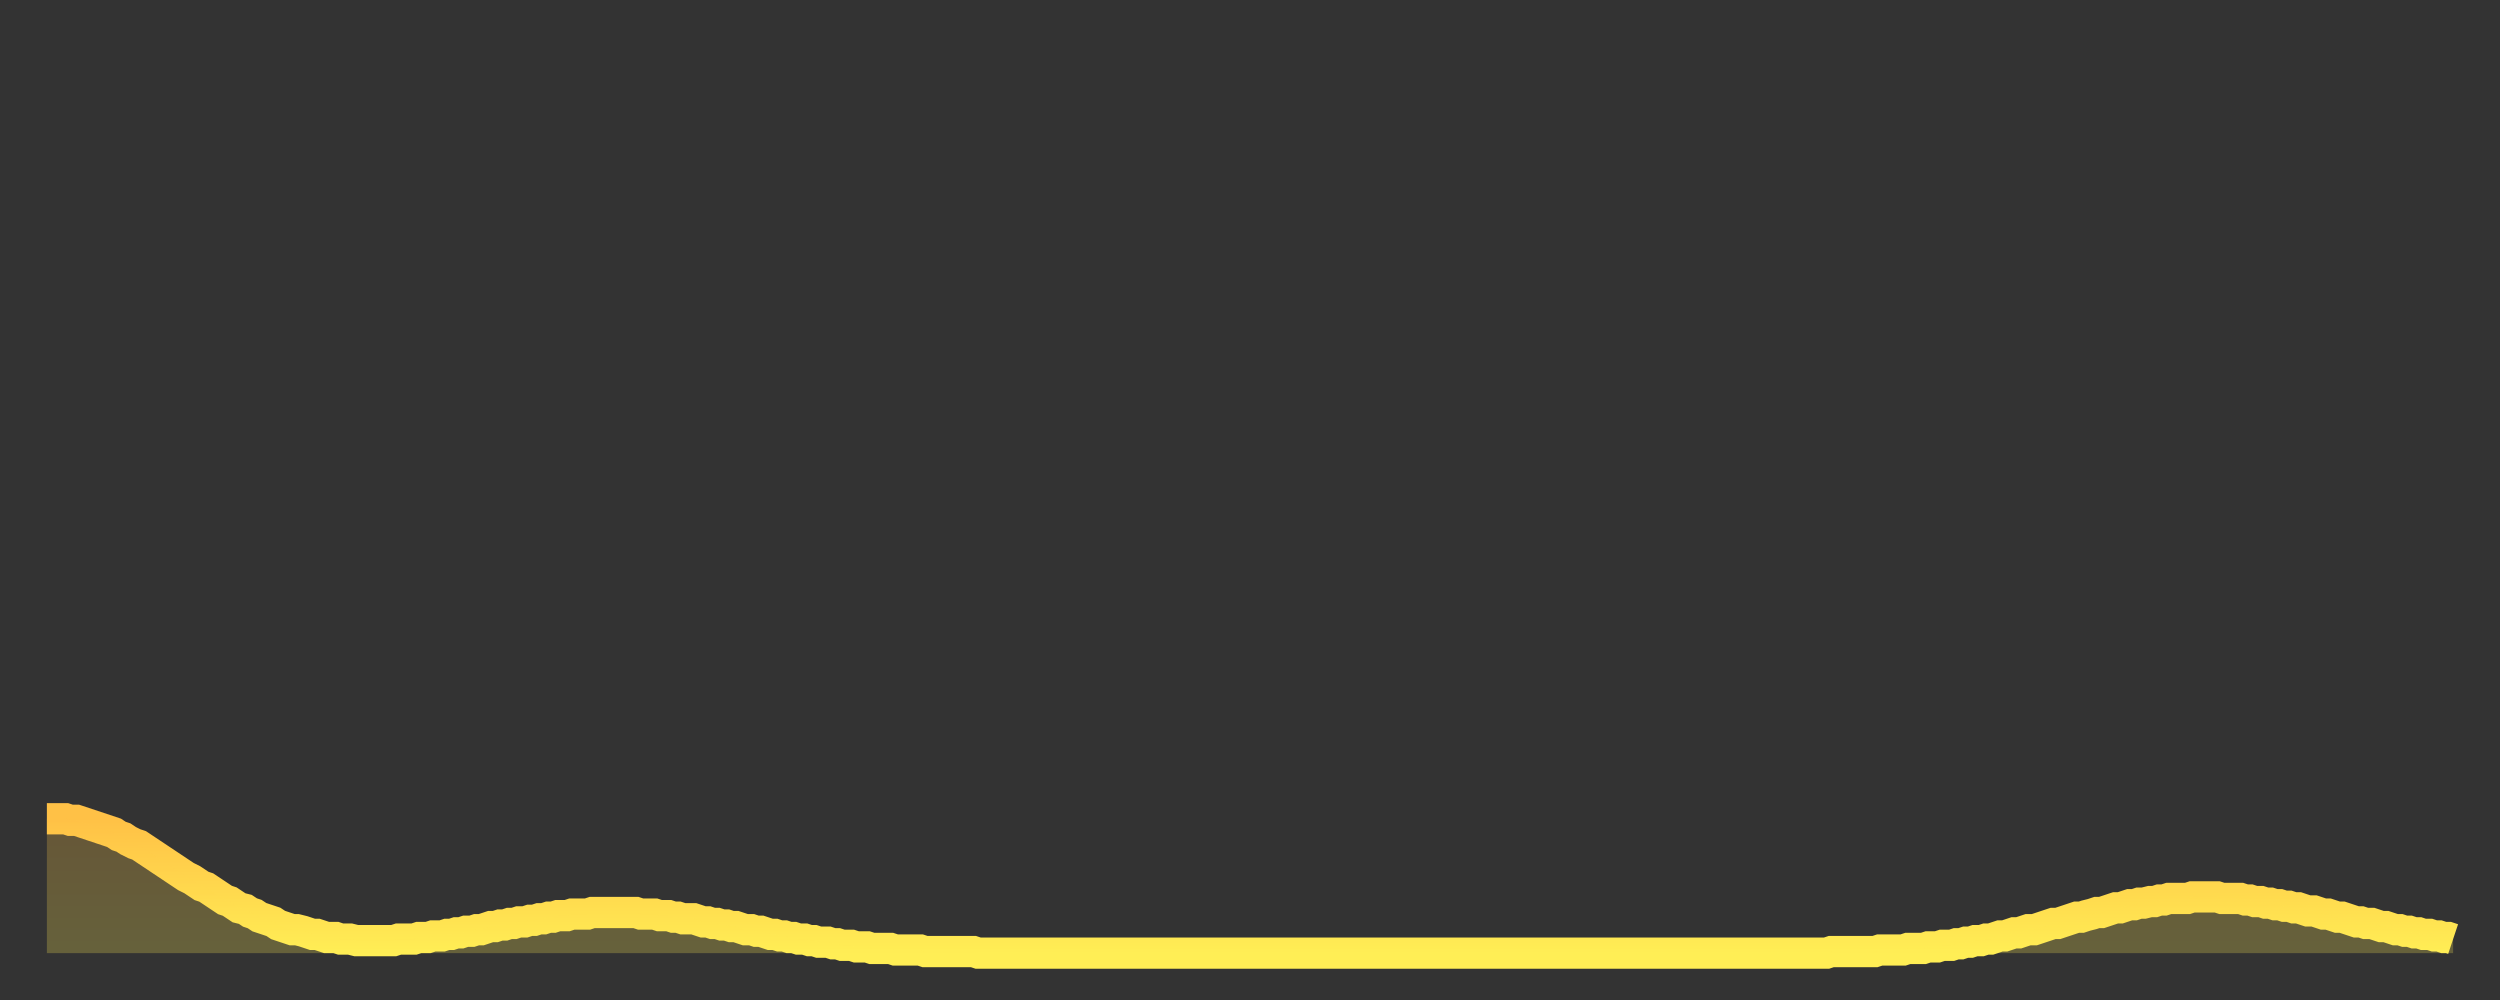 <?xml version="1.0" encoding="utf-8" ?>
<svg baseProfile="full" height="64" version="1.1" width="160" xmlns="http://www.w3.org/2000/svg" xmlns:ev="http://www.w3.org/2001/xml-events" xmlns:xlink="http://www.w3.org/1999/xlink"><rect width="100%" height="100%" fill="#333333" stroke="none"/><defs><linearGradient id="id465538" x1="0" x2="0" y1="0" y2="1"><stop offset="0%" stop-color="#ffc146" /><stop offset="50%" stop-color="#ffd74d" /><stop offset="100%" stop-color="#ffee55" /></linearGradient></defs><g transform="translate(3,3)"><g><path d="M 0.0 49.4 0.3 49.4 0.6 49.4 0.9 49.4 1.2 49.4 1.5 49.5 1.9 49.5 2.2 49.6 2.5 49.7 2.8 49.8 3.1 49.9 3.4 50.0 3.7 50.1 4.0 50.2 4.3 50.3 4.6 50.5 4.9 50.6 5.2 50.8 5.6 51.0 5.9 51.1 6.2 51.3 6.5 51.5 6.8 51.7 7.1 51.9 7.4 52.1 7.7 52.3 8.0 52.5 8.3 52.7 8.6 52.9 8.9 53.1 9.3 53.3 9.6 53.5 9.9 53.7 10.2 53.8 10.5 54.0 10.8 54.2 11.1 54.4 11.4 54.6 11.7 54.7 12.0 54.9 12.3 55.1 12.7 55.2 13.0 55.4 13.3 55.5 13.6 55.7 13.9 55.8 14.2 55.9 14.5 56.0 14.8 56.2 15.1 56.3 15.4 56.4 15.7 56.5 16.0 56.5 16.4 56.6 16.7 56.7 17.0 56.8 17.3 56.8 17.6 56.9 17.9 57.0 18.2 57.0 18.5 57.0 18.8 57.1 19.1 57.1 19.4 57.1 19.8 57.2 20.1 57.2 20.4 57.2 20.7 57.2 21.0 57.2 21.3 57.2 21.6 57.2 21.9 57.2 22.2 57.2 22.5 57.1 22.8 57.1 23.1 57.1 23.5 57.1 23.8 57.0 24.1 57.0 24.4 57.0 24.7 56.9 25.0 56.9 25.3 56.9 25.6 56.8 25.9 56.8 26.2 56.7 26.5 56.7 26.8 56.6 27.2 56.6 27.5 56.5 27.8 56.5 28.1 56.4 28.4 56.3 28.7 56.3 29.0 56.2 29.3 56.2 29.6 56.1 29.9 56.1 30.2 56.0 30.6 56.0 30.9 55.9 31.2 55.9 31.5 55.8 31.8 55.8 32.1 55.7 32.4 55.7 32.7 55.6 33.0 55.6 33.3 55.6 33.6 55.5 33.9 55.5 34.3 55.5 34.6 55.5 34.9 55.4 35.2 55.4 35.5 55.4 35.8 55.4 36.1 55.4 36.4 55.4 36.7 55.4 37.0 55.4 37.3 55.4 37.7 55.4 38.0 55.5 38.3 55.5 38.6 55.5 38.9 55.5 39.2 55.6 39.5 55.6 39.8 55.6 40.1 55.7 40.4 55.7 40.7 55.8 41.0 55.8 41.4 55.8 41.7 55.9 42.0 56.0 42.3 56.0 42.6 56.1 42.9 56.1 43.2 56.2 43.5 56.2 43.8 56.3 44.1 56.3 44.4 56.4 44.7 56.5 45.1 56.5 45.4 56.6 45.7 56.6 46.0 56.7 46.3 56.8 46.6 56.8 46.9 56.9 47.2 56.9 47.5 57.0 47.8 57.0 48.1 57.1 48.5 57.1 48.8 57.2 49.1 57.2 49.4 57.3 49.7 57.3 50.0 57.3 50.3 57.4 50.6 57.4 50.9 57.5 51.2 57.5 51.5 57.5 51.8 57.6 52.2 57.6 52.5 57.6 52.8 57.7 53.1 57.7 53.4 57.7 53.7 57.7 54.0 57.7 54.3 57.8 54.6 57.8 54.9 57.8 55.2 57.8 55.6 57.8 55.9 57.8 56.2 57.9 56.5 57.9 56.8 57.9 57.1 57.9 57.4 57.9 57.7 57.9 58.0 57.9 58.3 57.9 58.6 57.9 58.9 57.9 59.3 57.9 59.6 58.0 59.9 58.0 60.2 58.0 60.5 58.0 60.8 58.0 61.1 58.0 61.4 58.0 61.7 58.0 62.0 58.0 62.3 58.0 62.6 58.0 63.0 58.0 63.3 58.0 63.6 58.0 63.9 58.0 64.2 58.0 64.5 58.0 64.8 58.0 65.1 58.0 65.4 58.0 65.7 58.0 66.0 58.0 66.4 58.0 66.7 58.0 67.0 58.0 67.3 58.0 67.6 58.0 67.9 58.0 68.2 58.0 68.5 58.0 68.8 58.0 69.1 58.0 69.4 58.0 69.7 58.0 70.1 58.0 70.4 58.0 70.7 58.0 71.0 58.0 71.3 58.0 71.6 58.0 71.9 58.0 72.2 58.0 72.5 58.0 72.8 58.0 73.1 58.0 73.5 58.0 73.8 58.0 74.1 58.0 74.4 58.0 74.7 58.0 75.0 58.0 75.3 58.0 75.6 58.0 75.9 58.0 76.2 58.0 76.5 58.0 76.8 58.0 77.2 58.0 77.5 58.0 77.8 58.0 78.1 58.0 78.4 58.0 78.7 58.0 79.0 58.0 79.3 58.0 79.6 58.0 79.9 58.0 80.2 58.0 80.5 58.0 80.9 58.0 81.2 58.0 81.5 58.0 81.8 58.0 82.1 58.0 82.4 58.0 82.7 58.0 83.0 58.0 83.3 58.0 83.6 58.0 83.9 58.0 84.3 58.0 84.6 58.0 84.9 58.0 85.2 58.0 85.5 58.0 85.8 58.0 86.1 58.0 86.4 58.0 86.7 58.0 87.0 58.0 87.3 58.0 87.6 58.0 88.0 58.0 88.3 58.0 88.6 58.0 88.9 58.0 89.2 58.0 89.5 58.0 89.8 58.0 90.1 58.0 90.4 58.0 90.7 58.0 91.0 58.0 91.4 58.0 91.7 58.0 92.0 58.0 92.3 58.0 92.6 58.0 92.9 58.0 93.2 58.0 93.5 58.0 93.8 58.0 94.1 58.0 94.4 58.0 94.7 58.0 95.1 58.0 95.4 58.0 95.7 58.0 96.0 58.0 96.3 58.0 96.6 58.0 96.9 58.0 97.2 58.0 97.5 58.0 97.8 58.0 98.1 58.0 98.4 58.0 98.8 58.0 99.1 58.0 99.4 58.0 99.7 58.0 100.0 58.0 100.3 58.0 100.6 58.0 100.9 58.0 101.2 58.0 101.5 58.0 101.8 58.0 102.2 58.0 102.5 58.0 102.8 58.0 103.1 58.0 103.4 58.0 103.7 58.0 104.0 58.0 104.3 58.0 104.6 58.0 104.9 58.0 105.2 58.0 105.5 58.0 105.9 58.0 106.2 58.0 106.5 58.0 106.8 58.0 107.1 58.0 107.4 58.0 107.7 58.0 108.0 58.0 108.3 58.0 108.6 58.0 108.9 58.0 109.3 58.0 109.6 58.0 109.9 58.0 110.2 58.0 110.5 58.0 110.8 58.0 111.1 58.0 111.4 58.0 111.7 58.0 112.0 58.0 112.3 58.0 112.6 58.0 113.0 58.0 113.3 58.0 113.6 58.0 113.9 58.0 114.2 57.9 114.5 57.9 114.8 57.9 115.1 57.9 115.4 57.9 115.7 57.9 116.0 57.9 116.3 57.9 116.7 57.9 117.0 57.9 117.3 57.8 117.6 57.8 117.9 57.8 118.2 57.8 118.5 57.8 118.8 57.8 119.1 57.7 119.4 57.7 119.7 57.7 120.1 57.7 120.4 57.6 120.7 57.6 121.0 57.6 121.3 57.5 121.6 57.5 121.9 57.5 122.2 57.4 122.5 57.4 122.8 57.3 123.1 57.3 123.4 57.2 123.8 57.2 124.1 57.1 124.4 57.1 124.7 57.0 125.0 56.9 125.3 56.9 125.6 56.8 125.9 56.7 126.2 56.7 126.5 56.6 126.8 56.5 127.2 56.5 127.5 56.4 127.8 56.3 128.1 56.2 128.4 56.1 128.7 56.1 129.0 56.0 129.3 55.9 129.6 55.8 129.9 55.7 130.2 55.7 130.5 55.6 130.9 55.5 131.2 55.4 131.5 55.4 131.8 55.3 132.1 55.2 132.4 55.1 132.7 55.1 133.0 55.0 133.3 54.9 133.6 54.9 133.9 54.8 134.2 54.8 134.6 54.7 134.9 54.7 135.2 54.6 135.5 54.6 135.8 54.5 136.1 54.5 136.4 54.5 136.7 54.5 137.0 54.5 137.3 54.4 137.6 54.4 138.0 54.4 138.3 54.4 138.6 54.4 138.9 54.4 139.2 54.5 139.5 54.5 139.8 54.5 140.1 54.5 140.4 54.5 140.7 54.6 141.0 54.6 141.3 54.7 141.7 54.7 142.0 54.8 142.3 54.8 142.6 54.9 142.9 54.9 143.2 55.0 143.5 55.0 143.8 55.1 144.1 55.1 144.4 55.2 144.7 55.3 145.1 55.3 145.4 55.4 145.7 55.5 146.0 55.5 146.3 55.6 146.6 55.7 146.9 55.7 147.2 55.8 147.5 55.9 147.8 56.0 148.1 56.0 148.4 56.1 148.8 56.1 149.1 56.2 149.4 56.3 149.7 56.3 150.0 56.4 150.3 56.5 150.6 56.5 150.9 56.6 151.2 56.6 151.5 56.7 151.8 56.7 152.1 56.8 152.5 56.8 152.8 56.9 153.1 56.9 153.4 57.0 153.7 57.0 154.0 57.1" fill="none" id="graph-curve" opacity="1" stroke="url(#id465538)" stroke-width="2" /><path d="M 0 58 L 0.0 49.4 0.3 49.4 0.6 49.4 0.9 49.4 1.2 49.4 1.5 49.5 1.9 49.5 2.2 49.6 2.5 49.7 2.8 49.8 3.1 49.9 3.4 50.0 3.7 50.1 4.0 50.2 4.3 50.3 4.6 50.5 4.9 50.6 5.2 50.8 5.6 51.0 5.9 51.1 6.2 51.3 6.5 51.5 6.8 51.7 7.1 51.9 7.4 52.1 7.7 52.3 8.0 52.5 8.3 52.7 8.6 52.9 8.9 53.1 9.3 53.3 9.6 53.5 9.9 53.7 10.2 53.8 10.5 54.0 10.8 54.2 11.1 54.4 11.4 54.6 11.7 54.7 12.0 54.9 12.3 55.1 12.7 55.2 13.0 55.4 13.3 55.5 13.6 55.7 13.9 55.8 14.2 55.9 14.5 56.0 14.8 56.2 15.1 56.3 15.4 56.4 15.7 56.5 16.0 56.5 16.4 56.6 16.7 56.7 17.0 56.8 17.3 56.8 17.6 56.9 17.9 57.0 18.2 57.0 18.5 57.0 18.8 57.1 19.1 57.1 19.4 57.1 19.8 57.2 20.1 57.2 20.4 57.2 20.7 57.2 21.0 57.2 21.3 57.2 21.6 57.2 21.9 57.2 22.2 57.2 22.5 57.1 22.8 57.1 23.1 57.1 23.5 57.1 23.8 57.0 24.1 57.0 24.4 57.0 24.7 56.9 25.0 56.9 25.3 56.9 25.6 56.8 25.9 56.8 26.2 56.7 26.5 56.7 26.8 56.6 27.2 56.6 27.5 56.5 27.8 56.5 28.1 56.4 28.4 56.3 28.7 56.3 29.0 56.2 29.3 56.2 29.6 56.1 29.9 56.1 30.2 56.0 30.6 56.0 30.9 55.9 31.2 55.9 31.5 55.8 31.8 55.8 32.1 55.7 32.4 55.7 32.7 55.6 33.0 55.6 33.3 55.6 33.6 55.5 33.9 55.5 34.3 55.5 34.6 55.5 34.9 55.4 35.2 55.4 35.5 55.4 35.8 55.4 36.1 55.4 36.4 55.4 36.7 55.4 37.0 55.4 37.3 55.4 37.7 55.4 38.0 55.5 38.3 55.5 38.6 55.5 38.9 55.5 39.2 55.6 39.5 55.6 39.8 55.6 40.1 55.7 40.4 55.7 40.7 55.8 41.0 55.8 41.4 55.8 41.7 55.9 42.0 56.0 42.3 56.0 42.6 56.1 42.9 56.1 43.2 56.2 43.5 56.2 43.8 56.3 44.1 56.3 44.4 56.4 44.7 56.5 45.1 56.5 45.4 56.6 45.7 56.6 46.0 56.7 46.3 56.8 46.6 56.8 46.9 56.9 47.2 56.9 47.5 57.0 47.8 57.0 48.1 57.1 48.5 57.1 48.8 57.2 49.1 57.2 49.4 57.3 49.7 57.3 50.0 57.3 50.3 57.4 50.6 57.4 50.9 57.5 51.2 57.5 51.5 57.5 51.8 57.6 52.2 57.6 52.5 57.6 52.8 57.7 53.1 57.7 53.4 57.7 53.7 57.7 54.0 57.7 54.3 57.8 54.6 57.8 54.9 57.8 55.2 57.8 55.6 57.8 55.9 57.8 56.2 57.9 56.5 57.9 56.8 57.9 57.1 57.9 57.4 57.9 57.7 57.9 58.0 57.9 58.3 57.9 58.6 57.9 58.9 57.9 59.3 57.9 59.6 58.0 59.9 58.0 60.2 58.0 60.5 58.0 60.8 58.0 61.1 58.0 61.4 58.0 61.7 58.0 62.0 58.0 62.3 58.0 62.6 58.0 63.0 58.0 63.3 58.0 63.6 58.0 63.9 58.0 64.2 58.0 64.5 58.0 64.8 58.0 65.1 58.0 65.4 58.0 65.7 58.0 66.0 58.0 66.4 58.0 66.7 58.0 67.0 58.0 67.3 58.0 67.6 58.0 67.9 58.0 68.2 58.0 68.5 58.0 68.8 58.0 69.1 58.0 69.4 58.0 69.7 58.0 70.1 58.0 70.4 58.0 70.7 58.0 71.0 58.0 71.3 58.0 71.6 58.0 71.9 58.0 72.2 58.0 72.5 58.0 72.8 58.0 73.1 58.0 73.5 58.0 73.8 58.0 74.1 58.0 74.4 58.0 74.7 58.0 75.0 58.0 75.3 58.0 75.6 58.0 75.9 58.0 76.2 58.0 76.5 58.0 76.8 58.0 77.2 58.0 77.5 58.0 77.8 58.0 78.1 58.0 78.4 58.0 78.7 58.0 79.0 58.0 79.3 58.0 79.6 58.0 79.9 58.0 80.2 58.0 80.5 58.0 80.9 58.0 81.2 58.0 81.5 58.0 81.8 58.0 82.1 58.0 82.4 58.0 82.7 58.0 83.0 58.0 83.3 58.0 83.6 58.0 83.9 58.0 84.3 58.0 84.6 58.0 84.9 58.0 85.2 58.0 85.5 58.0 85.8 58.0 86.1 58.0 86.4 58.0 86.7 58.0 87.0 58.0 87.3 58.0 87.6 58.0 88.0 58.0 88.3 58.0 88.6 58.0 88.9 58.0 89.2 58.0 89.5 58.0 89.8 58.0 90.1 58.0 90.4 58.0 90.7 58.0 91.0 58.0 91.4 58.0 91.7 58.0 92.0 58.0 92.3 58.0 92.6 58.0 92.9 58.0 93.2 58.0 93.5 58.0 93.8 58.0 94.1 58.0 94.4 58.0 94.7 58.0 95.1 58.0 95.4 58.0 95.7 58.0 96.0 58.0 96.3 58.0 96.6 58.0 96.9 58.0 97.2 58.0 97.5 58.0 97.8 58.0 98.1 58.0 98.4 58.0 98.8 58.0 99.1 58.0 99.4 58.0 99.7 58.0 100.0 58.0 100.3 58.0 100.6 58.0 100.9 58.0 101.2 58.0 101.5 58.0 101.8 58.0 102.2 58.0 102.5 58.0 102.8 58.0 103.1 58.0 103.4 58.0 103.7 58.0 104.0 58.0 104.3 58.0 104.6 58.0 104.9 58.0 105.2 58.0 105.5 58.0 105.9 58.0 106.2 58.0 106.5 58.0 106.8 58.0 107.1 58.0 107.4 58.0 107.7 58.0 108.0 58.0 108.3 58.0 108.6 58.0 108.9 58.0 109.3 58.0 109.6 58.0 109.9 58.0 110.2 58.0 110.5 58.0 110.8 58.0 111.1 58.0 111.4 58.0 111.7 58.0 112.0 58.0 112.3 58.0 112.6 58.0 113.0 58.0 113.3 58.0 113.6 58.0 113.9 58.0 114.2 57.9 114.5 57.9 114.8 57.9 115.1 57.9 115.4 57.9 115.7 57.9 116.0 57.9 116.3 57.9 116.7 57.9 117.0 57.9 117.3 57.8 117.6 57.8 117.9 57.8 118.2 57.8 118.5 57.8 118.8 57.8 119.1 57.7 119.4 57.7 119.7 57.7 120.1 57.7 120.4 57.6 120.7 57.6 121.0 57.6 121.3 57.5 121.6 57.5 121.9 57.5 122.2 57.4 122.5 57.4 122.8 57.3 123.1 57.3 123.4 57.2 123.8 57.2 124.1 57.1 124.4 57.1 124.7 57.0 125.0 56.9 125.3 56.9 125.6 56.8 125.9 56.7 126.2 56.7 126.5 56.6 126.8 56.5 127.2 56.5 127.5 56.4 127.8 56.3 128.1 56.2 128.4 56.1 128.7 56.1 129.0 56.0 129.3 55.9 129.6 55.8 129.9 55.7 130.2 55.7 130.5 55.6 130.9 55.5 131.2 55.4 131.5 55.4 131.8 55.3 132.1 55.2 132.4 55.1 132.7 55.1 133.0 55.0 133.3 54.9 133.6 54.9 133.9 54.8 134.2 54.8 134.6 54.7 134.9 54.7 135.2 54.6 135.5 54.6 135.8 54.5 136.1 54.5 136.4 54.5 136.7 54.5 137.0 54.5 137.3 54.4 137.6 54.4 138.0 54.4 138.3 54.4 138.6 54.4 138.9 54.4 139.2 54.5 139.5 54.5 139.8 54.5 140.1 54.5 140.4 54.5 140.7 54.6 141.0 54.6 141.3 54.7 141.7 54.7 142.0 54.8 142.3 54.8 142.6 54.9 142.9 54.9 143.2 55.0 143.5 55.0 143.8 55.1 144.1 55.1 144.4 55.2 144.7 55.3 145.1 55.3 145.4 55.4 145.7 55.5 146.0 55.5 146.3 55.6 146.6 55.7 146.9 55.7 147.2 55.8 147.5 55.9 147.8 56.0 148.1 56.0 148.4 56.1 148.8 56.1 149.1 56.2 149.4 56.3 149.7 56.3 150.0 56.4 150.3 56.5 150.6 56.5 150.9 56.6 151.2 56.6 151.5 56.7 151.8 56.7 152.1 56.8 152.5 56.8 152.8 56.9 153.1 56.9 153.4 57.0 153.7 57.0 154.0 57.1 154 58" fill="url(#id465538)" fill-opacity=".25" id="graph-shadow" /></g></g></svg>